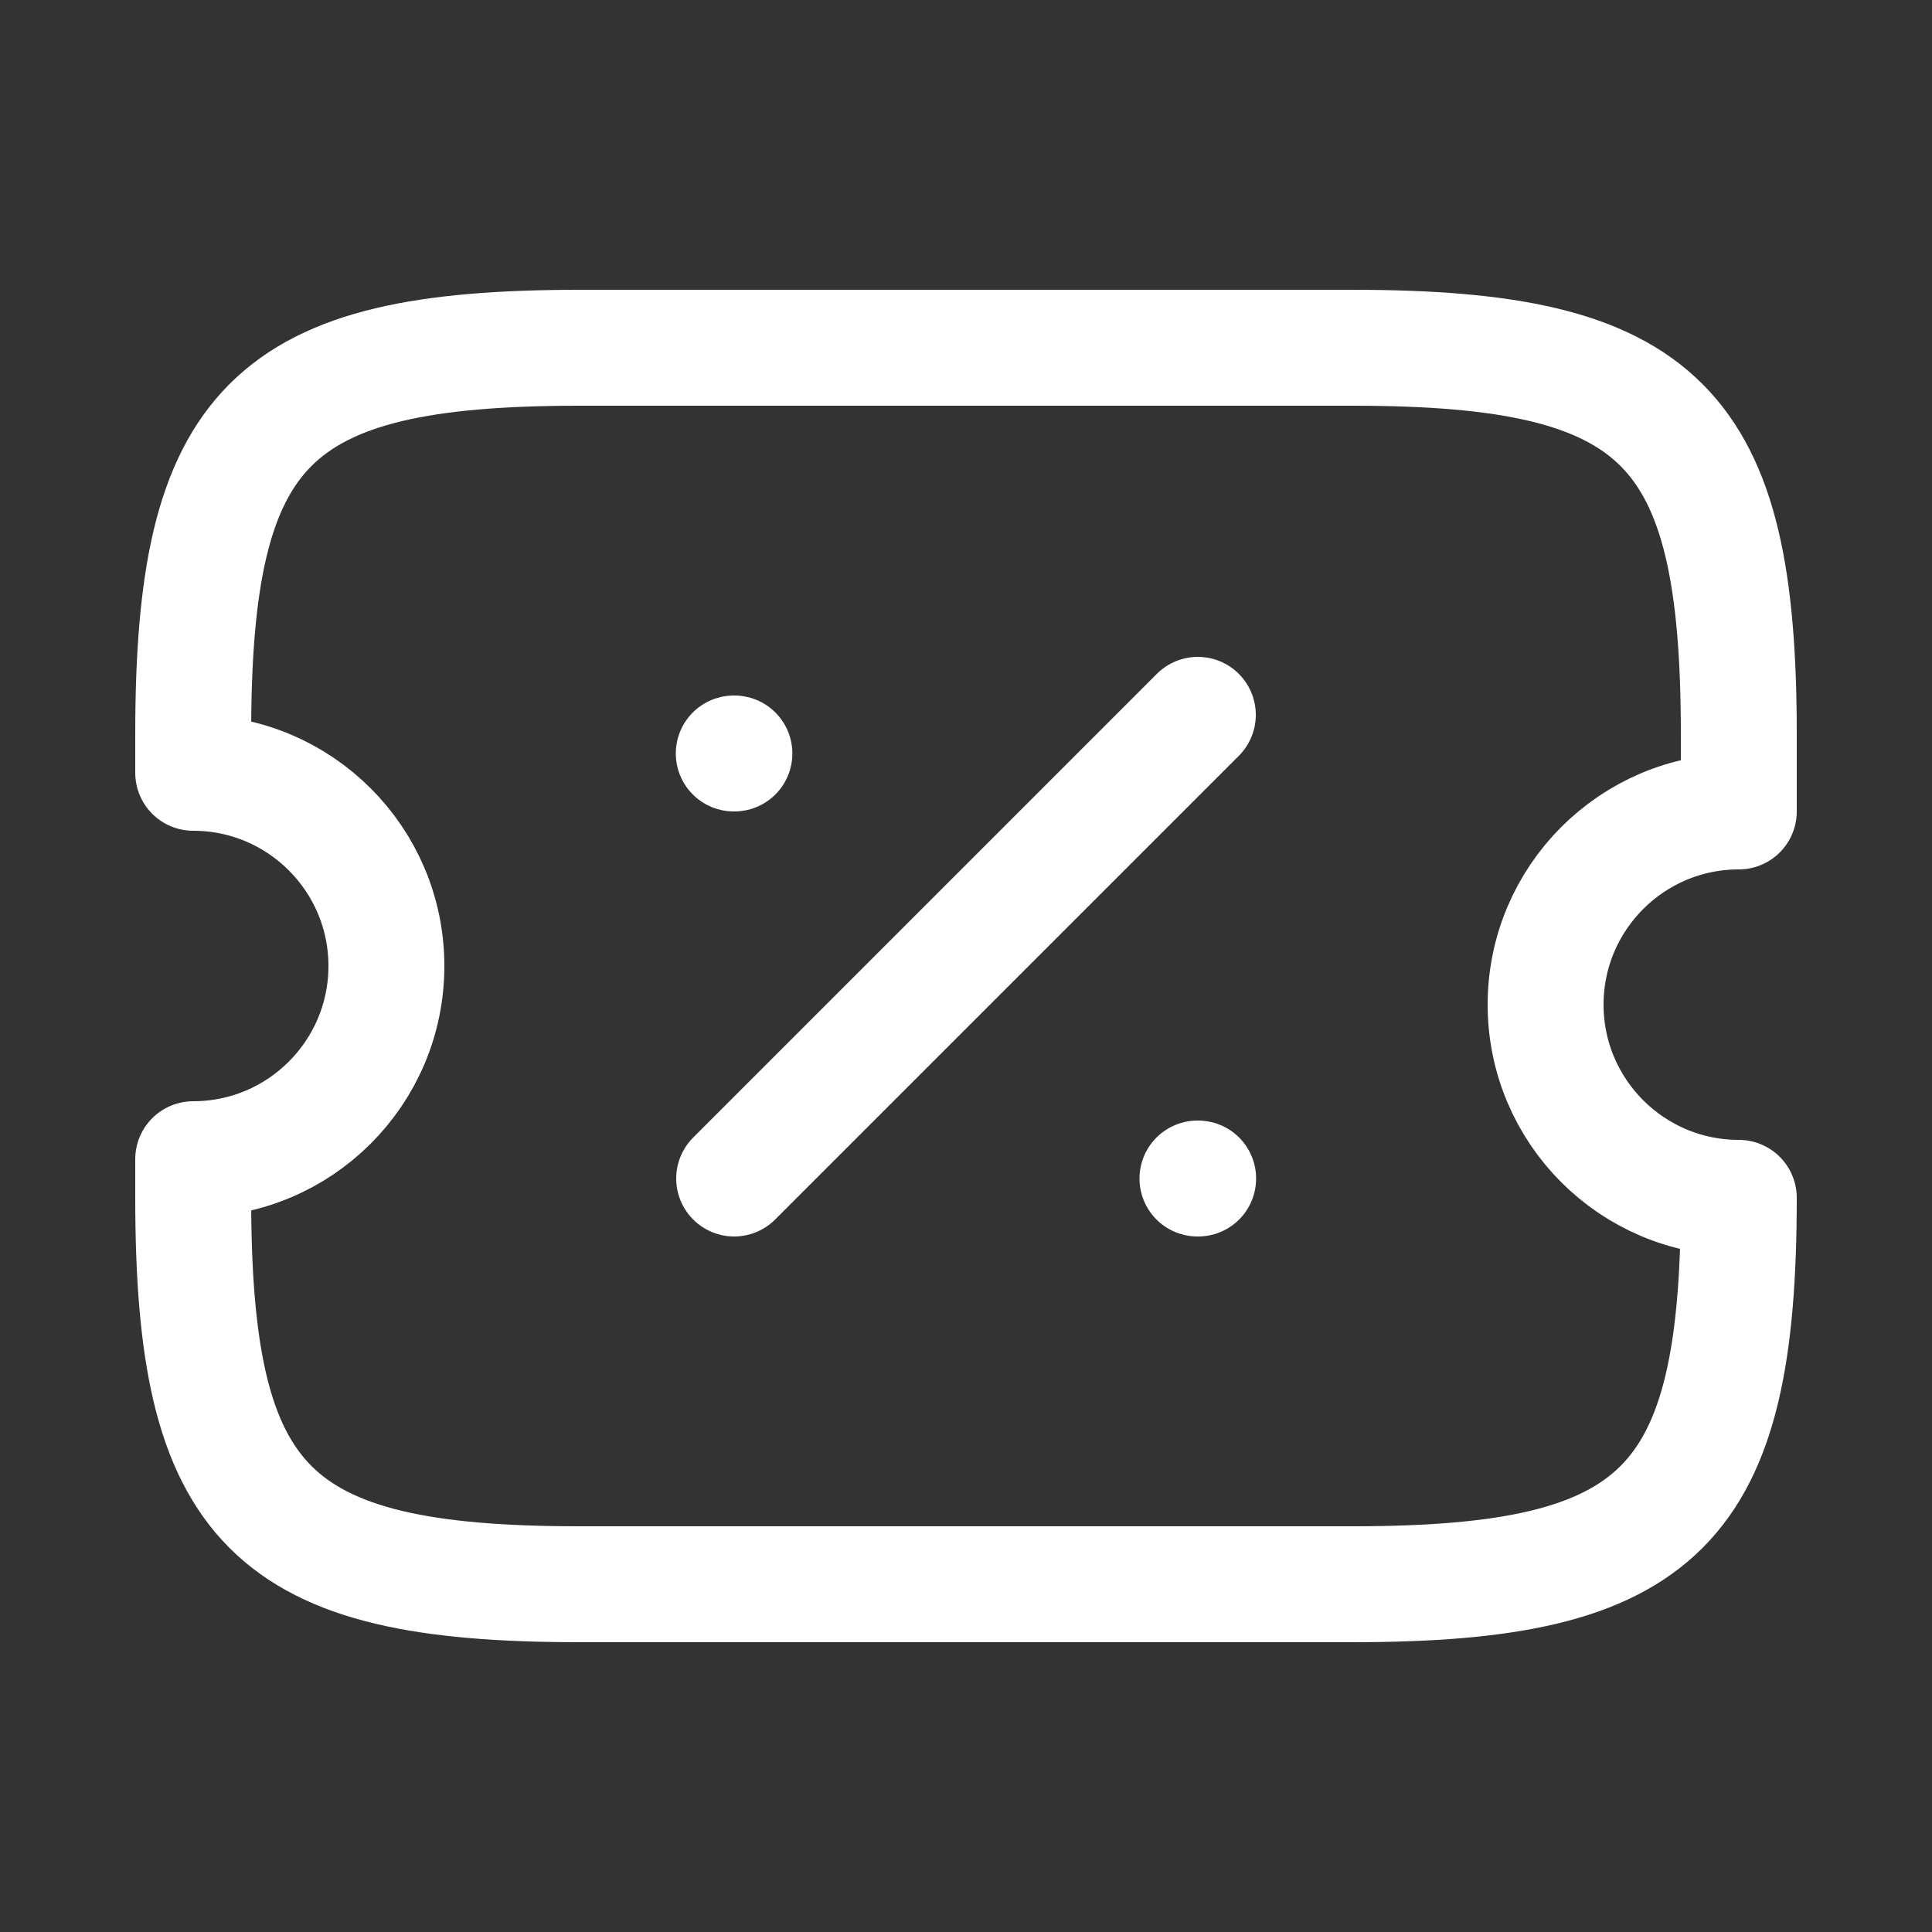 <svg width="25" height="25" viewBox="0 0 25 25" fill="none" xmlns="http://www.w3.org/2000/svg">
<rect x="0" y="0" width="25" height="25" fill="#333333" stroke="none"/>
<path d="M20 13C20 11.62 21.12 10.5 22.5 10.5V9.5C22.5 5.5 21.5 4.5 17.5 4.5H7.5C3.5 4.5 2.5 5.5 2.5 9.5V10C3.88 10 5 11.12 5 12.5C5 13.88 3.88 15 2.5 15V15.5C2.5 19.5 3.5 20.5 7.5 20.5H17.5C21.5 20.5 22.5 19.5 22.5 15.5C21.12 15.5 20 14.38 20 13Z" stroke="white" stroke-width="1.5" stroke-linecap="round" stroke-linejoin="round"/>
<path d="M9.5 15.25L15.5 9.25" stroke="white" stroke-width="1.5" stroke-linecap="round" stroke-linejoin="round"/>
<path d="M15.495 15.25H15.504" stroke="white" stroke-width="1.5" stroke-linecap="round" stroke-linejoin="round"/>
<path d="M9.495 9.75H9.503" stroke="white" stroke-width="1.5" stroke-linecap="round" stroke-linejoin="round"/>
</svg>
